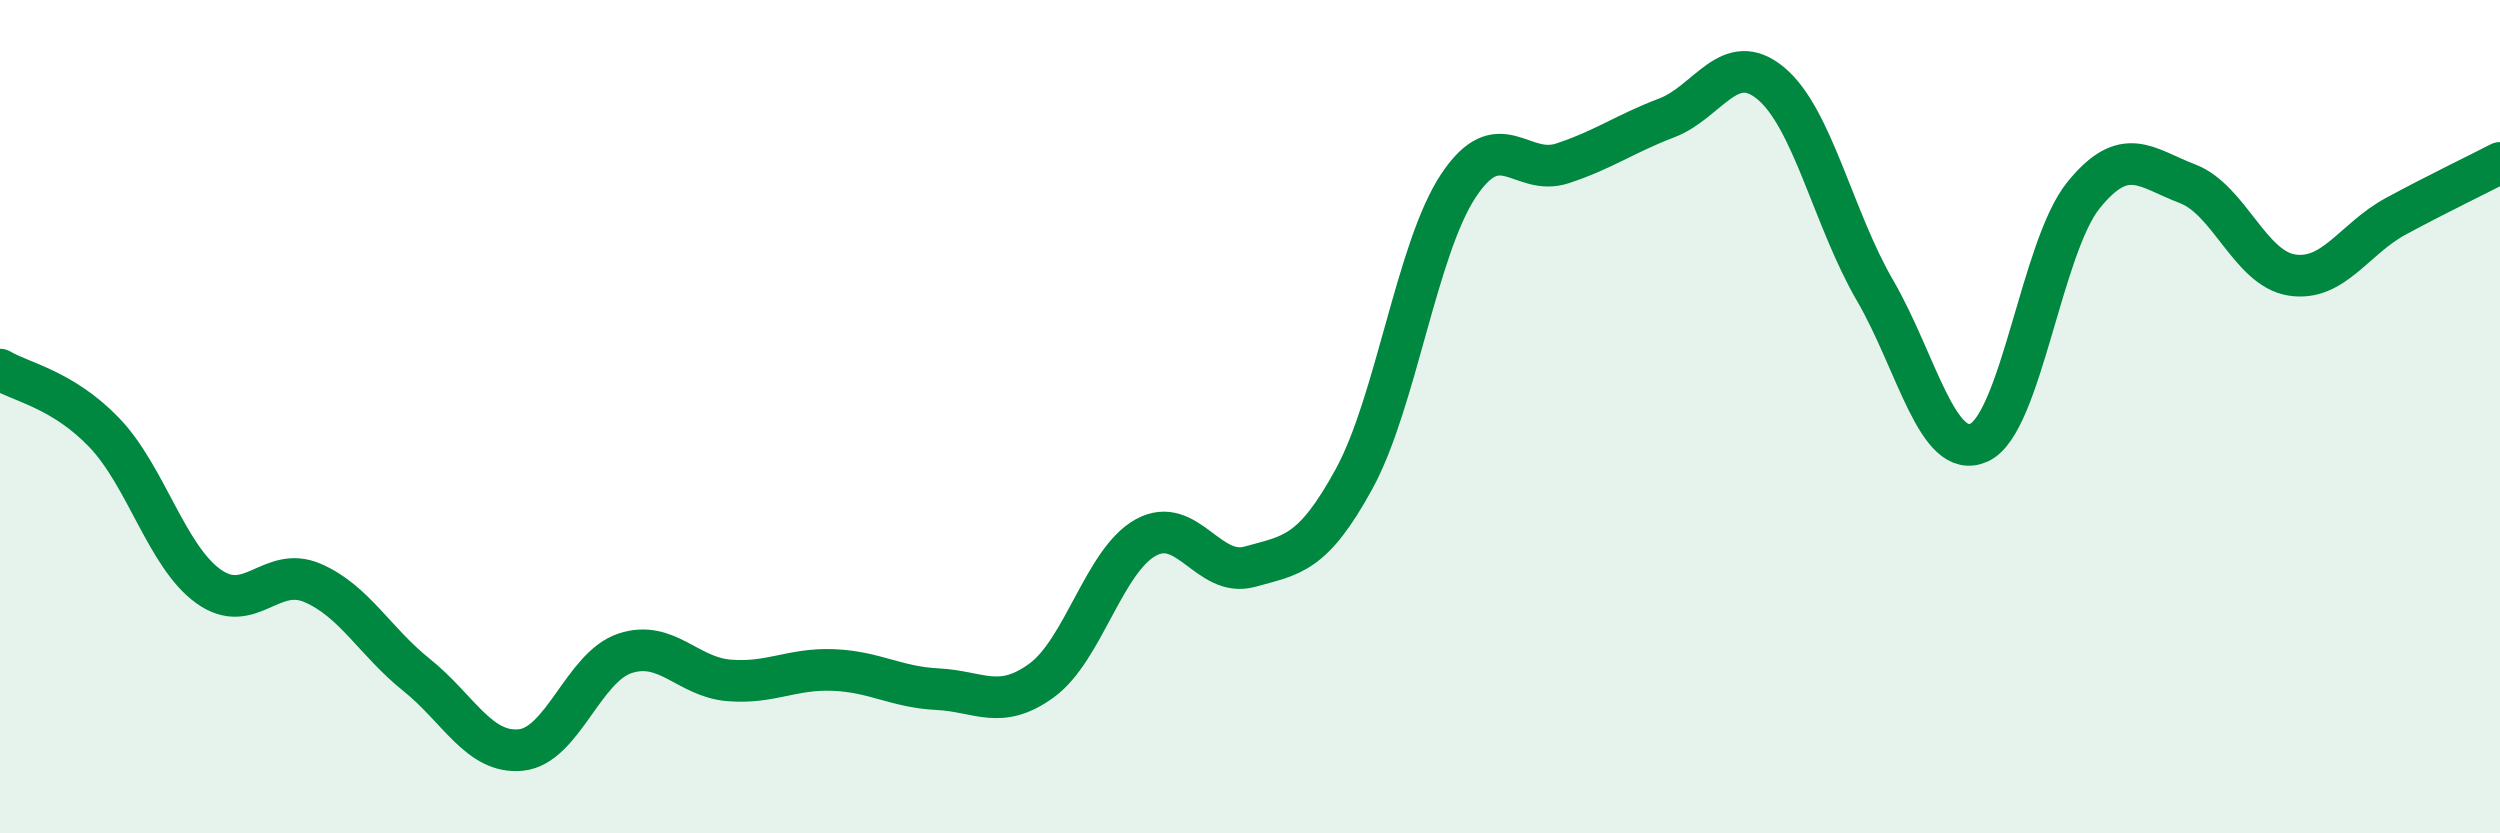 
    <svg width="60" height="20" viewBox="0 0 60 20" xmlns="http://www.w3.org/2000/svg">
      <path
        d="M 0,8.87 C 0.5,9.17 1.5,9.34 2.5,10.38 C 3.5,11.42 4,13.35 5,14.07 C 6,14.79 6.5,13.56 7.5,13.99 C 8.5,14.42 9,15.4 10,16.2 C 11,17 11.5,18.1 12.5,18 C 13.5,17.9 14,16.01 15,15.68 C 16,15.35 16.5,16.25 17.5,16.33 C 18.5,16.41 19,16.04 20,16.08 C 21,16.12 21.5,16.49 22.5,16.54 C 23.5,16.59 24,17.06 25,16.33 C 26,15.6 26.5,13.45 27.5,12.9 C 28.5,12.35 29,13.88 30,13.6 C 31,13.32 31.5,13.32 32.5,11.49 C 33.5,9.66 34,5.97 35,4.46 C 36,2.95 36.5,4.25 37.5,3.92 C 38.5,3.59 39,3.21 40,2.83 C 41,2.45 41.5,1.17 42.5,2 C 43.5,2.83 44,5.25 45,6.97 C 46,8.69 46.5,11.08 47.5,10.62 C 48.5,10.16 49,5.93 50,4.69 C 51,3.45 51.5,4.03 52.5,4.41 C 53.5,4.79 54,6.44 55,6.6 C 56,6.76 56.5,5.73 57.5,5.19 C 58.5,4.65 59.5,4.17 60,3.91L60 20L0 20Z"
        fill="#008740"
        opacity="0.1"
        stroke-linecap="round"
        stroke-linejoin="round"
      />
      <path
        d="M 0,8.87 C 0.5,9.17 1.5,9.34 2.5,10.38 C 3.5,11.42 4,13.35 5,14.07 C 6,14.79 6.5,13.56 7.5,13.99 C 8.5,14.42 9,15.4 10,16.2 C 11,17 11.5,18.1 12.5,18 C 13.5,17.9 14,16.01 15,15.68 C 16,15.35 16.5,16.25 17.5,16.33 C 18.5,16.41 19,16.04 20,16.08 C 21,16.12 21.5,16.49 22.5,16.54 C 23.5,16.59 24,17.06 25,16.33 C 26,15.6 26.5,13.45 27.5,12.9 C 28.5,12.35 29,13.88 30,13.6 C 31,13.32 31.5,13.32 32.5,11.49 C 33.5,9.66 34,5.97 35,4.46 C 36,2.95 36.5,4.25 37.5,3.92 C 38.5,3.59 39,3.21 40,2.83 C 41,2.45 41.5,1.17 42.5,2 C 43.5,2.83 44,5.25 45,6.97 C 46,8.69 46.5,11.08 47.5,10.62 C 48.5,10.16 49,5.93 50,4.69 C 51,3.45 51.5,4.03 52.5,4.41 C 53.5,4.79 54,6.44 55,6.6 C 56,6.76 56.5,5.73 57.5,5.19 C 58.5,4.65 59.5,4.17 60,3.91"
        stroke="#008740"
        stroke-width="1"
        fill="none"
        stroke-linecap="round"
        stroke-linejoin="round"
      />
    </svg>
  